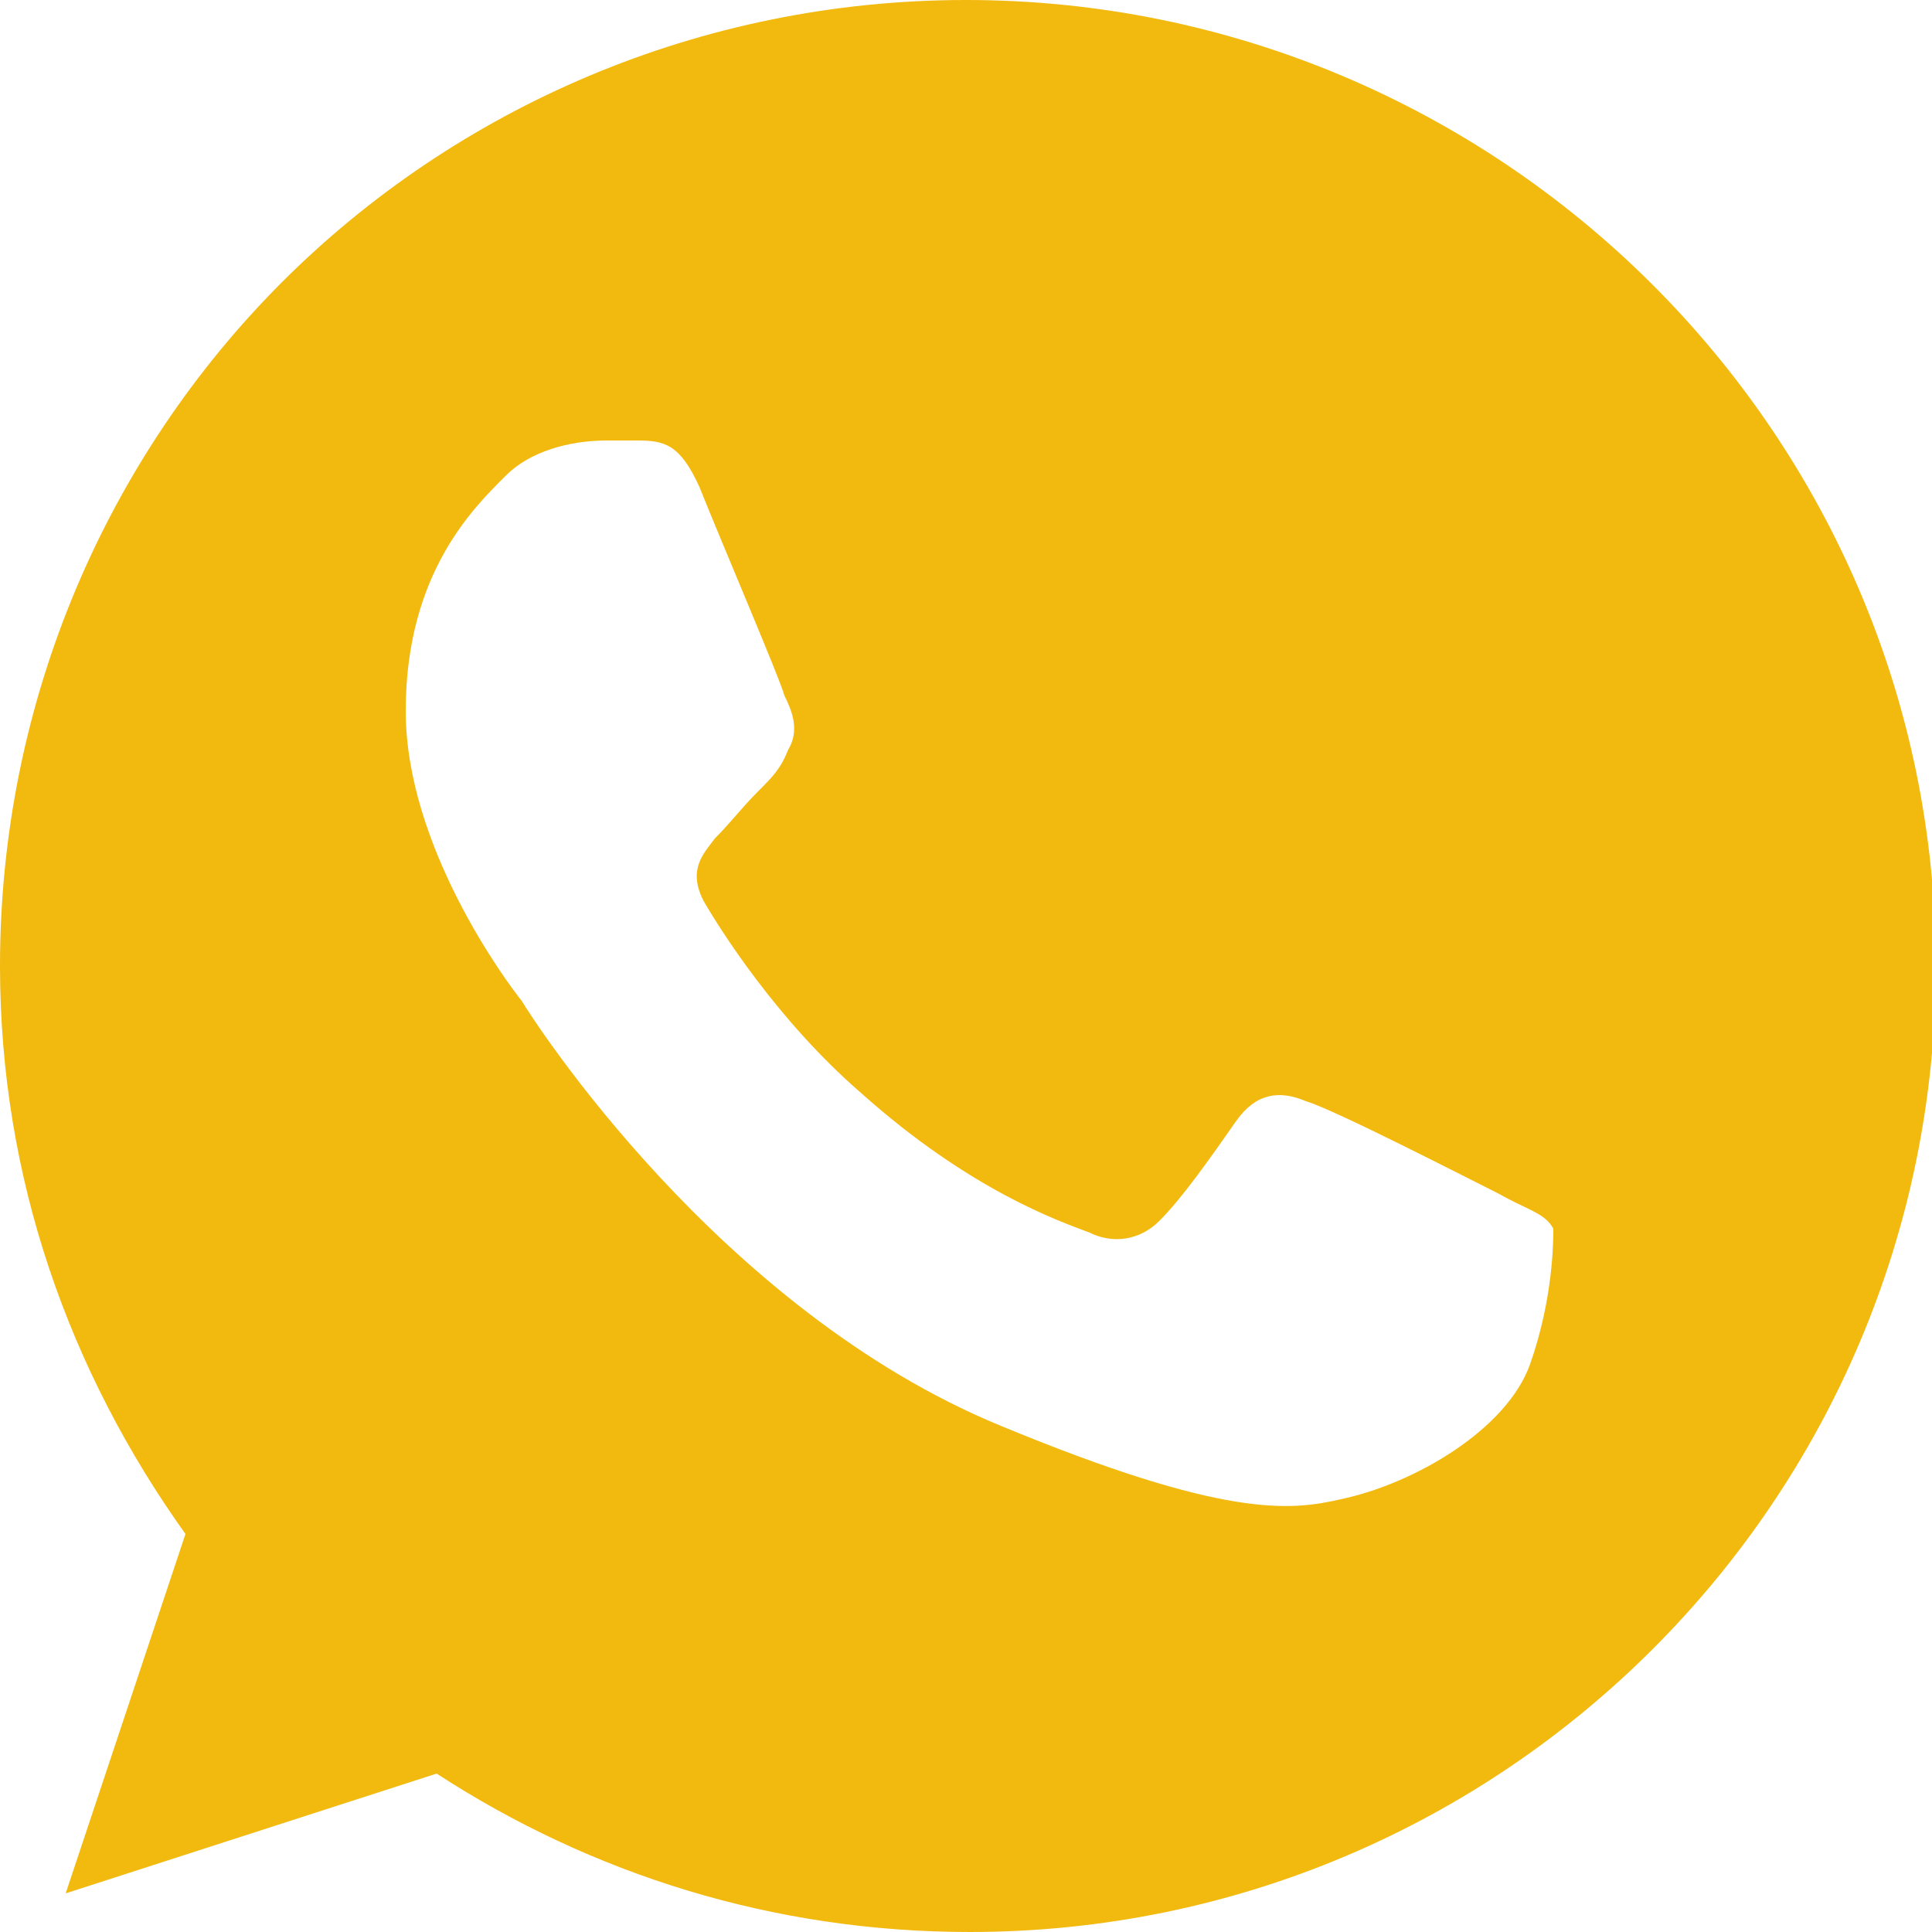 <?xml version="1.0" encoding="utf-8"?>
<!-- Generator: Adobe Illustrator 22.0.0, SVG Export Plug-In . SVG Version: 6.00 Build 0)  -->
<svg version="1.1" id="Capa_1" xmlns="http://www.w3.org/2000/svg" xmlns:xlink="http://www.w3.org/1999/xlink" x="0px" y="0px"
	 viewBox="0 0 50 50" style="enable-background:new 0 0 50 50;" xml:space="preserve">
<style type="text/css">
	.st0{fill:#F2B90E;}
</style>
<path class="st0" d="M25,0L25,0C18.1,0,11.8,2.8,7.3,7.3S0,18.1,0,25c0,5.5,1.8,10.5,4.8,14.7L1.7,49l9.6-3.1
	c4,2.6,8.7,4.1,13.8,4.1c13.8,0,25-11.2,25-25S38.8,0,25,0z M39.6,35.3c-0.6,1.7-3,3.1-4.9,3.5c-1.3,0.3-3,0.5-8.8-1.9
	c-7.3-3-12.1-10.5-12.4-11c-0.4-0.5-3-4-3-7.5c0-3.6,1.8-5.3,2.6-6.1c0.6-0.6,1.6-0.9,2.6-0.9c0.3,0,0.6,0,0.8,0
	c0.7,0,1.1,0.1,1.6,1.2c0.6,1.5,2.1,5,2.2,5.4c0.2,0.4,0.4,0.9,0.1,1.4c-0.2,0.5-0.4,0.7-0.8,1.1s-0.7,0.8-1.1,1.2
	c-0.3,0.4-0.7,0.8-0.3,1.6c0.4,0.7,1.9,3.1,4.1,5c2.8,2.5,5.1,3.3,5.9,3.6c0.6,0.3,1.3,0.2,1.8-0.3c0.6-0.6,1.3-1.6,2-2.6
	c0.5-0.7,1.1-0.8,1.8-0.5c0.7,0.2,4.2,2,5,2.4c0.7,0.4,1.2,0.5,1.4,0.9C40.2,32.1,40.2,33.6,39.6,35.3z"/>
</svg>
